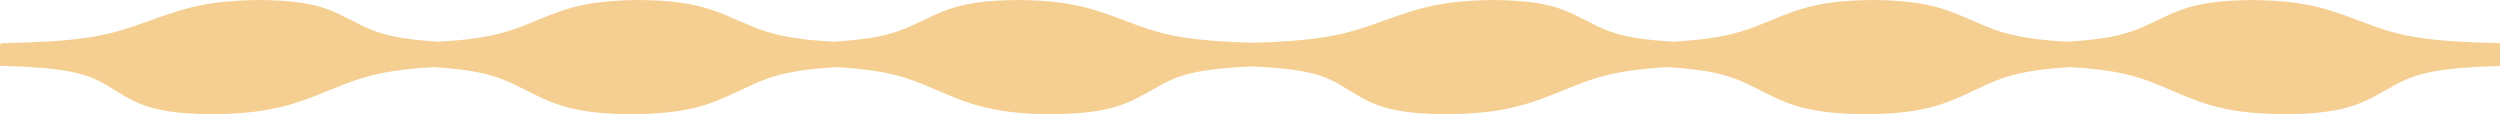 <?xml version="1.0" encoding="UTF-8"?><svg id="_レイヤー_2" xmlns="http://www.w3.org/2000/svg" viewBox="0 0 1476.78 67.52"><defs><style>.cls-1{fill:#f5cf91;}</style></defs><g id="_レイヤー_1-2"><path class="cls-1" d="m125.19,67.52c39.8-.45,52.54-7.67,78.32-17.78,14.22-5.57,27.56-8.63,52.51-10.1,24.21,1.48,36.04,4.53,47.51,10.1,20.79,10.11,29.95,17.34,69.53,17.78,39.65-.45,49.82-7.67,72-17.78,12.25-5.57,24.5-8.63,48.92-10.1,24.73,1.48,37.65,4.53,51.1,10.1,24.37,10.11,36.11,17.33,75.84,17.78,39.49-.45,47.1-7.67,65.69-17.78,11.29-6.13,23.67-9.22,52.9-10.5,29.05,1.29,40.99,4.37,51.44,10.5,17.19,10.11,23.79,17.34,63.21,17.78,39.8-.45,52.54-7.67,78.32-17.78,14.22-5.57,27.56-8.63,52.51-10.1,24.21,1.48,36.04,4.53,47.51,10.1,20.79,10.11,29.95,17.34,69.53,17.78,39.65-.45,49.82-7.67,72-17.78,12.25-5.57,24.5-8.63,48.93-10.1,24.73,1.48,37.66,4.53,51.1,10.1,24.37,10.11,36.11,17.33,75.84,17.78,39.49-.45,47.1-7.67,65.69-17.78,12.3-6.68,25.91-9.74,61.19-10.8v-13.46c-40.5-.82-57.13-3.67-75.06-10.22-24.22-8.85-35.59-14.88-71.52-15.25-35.73.37-43.67,6.41-62.83,15.25-11.13,5.12-22.75,7.98-46.51,9.38-24.02-1.4-36.25-4.25-48.46-9.38C1151.32,6.4,1142.1.37,1106.29,0c-35.86.37-45.93,6.41-68.24,15.25-12.94,5.12-25.58,7.98-49.84,9.38-23.51-1.4-34.73-4.25-45.11-9.38C925.17,6.4,918.09.37,882.41,0c-35.99.37-48.21,6.41-73.66,15.25-17.6,6.11-33.62,9-68.74,10.03-34.93-1.03-50.53-3.92-67.27-10.03-24.22-8.85-35.59-14.88-71.52-15.25-35.73.37-43.67,6.41-62.83,15.25-11.13,5.12-22.75,7.98-46.51,9.38-24.02-1.4-36.25-4.25-48.45-9.38C422.35,6.4,413.13.37,377.32,0c-35.86.37-45.93,6.41-68.24,15.25-12.94,5.12-25.58,7.98-49.84,9.38-23.51-1.4-34.73-4.25-45.11-9.38C196.2,6.4,189.12.37,153.44,0c-35.99.37-48.21,6.41-73.66,15.25C60.52,21.93,43.18,24.76.61,25.52l-.61,1v12.34c36.86,1,50.35,4.04,61.98,10.87,17.19,10.11,23.79,17.34,63.21,17.78Z"/></g></svg>